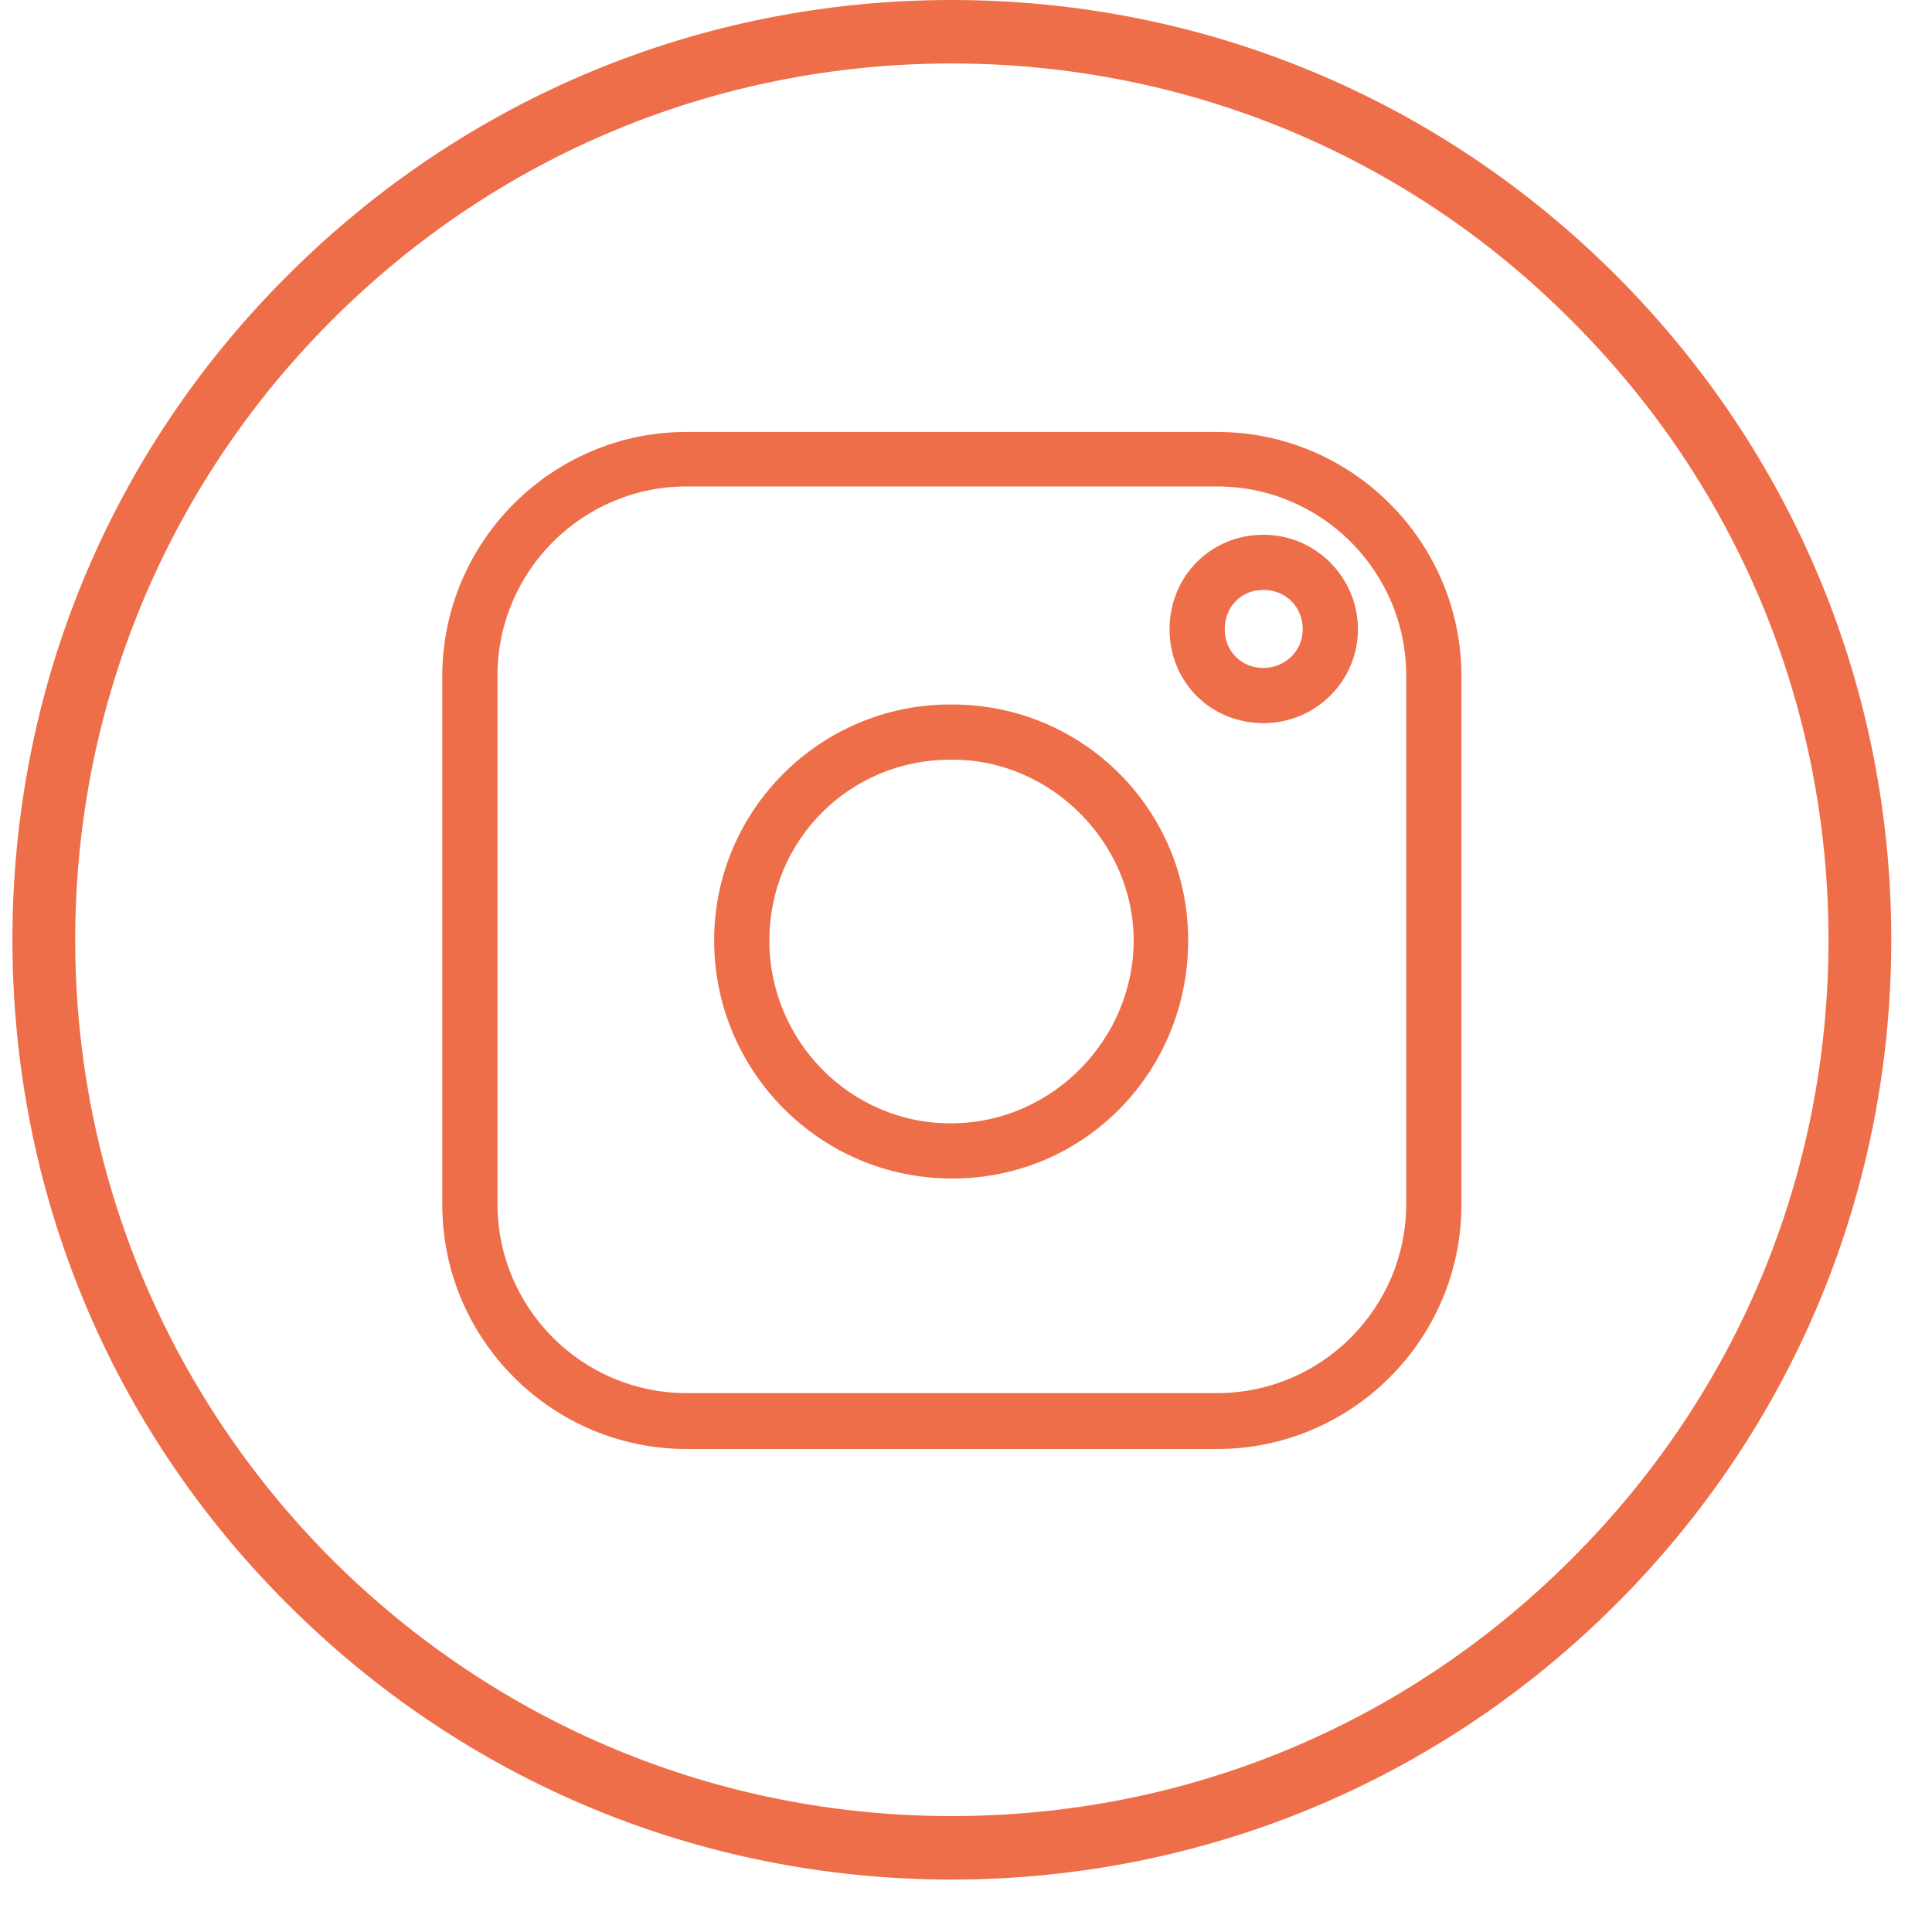 <svg width="28" height="28" viewBox="0 0 28 28" fill="none" xmlns="http://www.w3.org/2000/svg">
<path d="M13.79 0C10.16 0 6.74 1.42 4.17 3.99C1.6 6.55 0.18 9.97 0.18 13.62C0.18 17.27 1.6 20.69 4.17 23.25C6.74 25.82 10.16 27.24 13.79 27.24C17.42 27.24 20.85 25.82 23.42 23.25C25.99 20.68 27.41 17.26 27.41 13.62C27.41 9.98 25.99 6.56 23.42 3.99C20.85 1.42 17.43 0 13.79 0ZM13.79 26.32C10.41 26.32 7.22 25 4.81 22.6C2.41 20.19 1.09 17 1.09 13.62C1.09 10.24 2.41 7.04 4.81 4.64C7.21 2.24 10.4 0.92 13.79 0.92C17.18 0.92 20.38 2.24 22.77 4.64C25.17 7.03 26.5 10.22 26.5 13.62C26.5 17.02 25.18 20.2 22.77 22.6C20.37 25 17.19 26.32 13.79 26.32Z" fill="#EE6E49"/>
<path d="M17.64 6.26H9.95C8 6.26 6.41 7.85 6.41 9.8V17.46C6.41 19.41 8 21 9.95 21H17.64C19.59 21 21.18 19.41 21.18 17.46V9.8C21.18 7.85 19.59 6.26 17.64 6.26ZM20.38 17.45C20.38 18.96 19.15 20.19 17.64 20.19H9.95C8.44 20.19 7.21 18.96 7.21 17.45V9.79C7.21 8.28 8.44 7.05 9.95 7.05H17.64C19.15 7.05 20.38 8.28 20.38 9.79V17.45Z" fill="#EE6E49"/>
<path d="M13.81 10.21H13.77C11.89 10.21 10.35 11.74 10.35 13.63C10.35 15.52 11.88 17.08 13.8 17.08C15.72 17.08 17.22 15.53 17.22 13.63C17.22 11.73 15.69 10.21 13.8 10.21H13.81ZM13.77 16.28C12.33 16.28 11.15 15.09 11.15 13.63C11.15 12.17 12.32 11.01 13.77 11.01H13.81C15.23 11.01 16.43 12.21 16.43 13.63C16.43 15.05 15.26 16.28 13.78 16.28H13.77Z" fill="#EE6E49"/>
<path d="M18.31 7.75C17.55 7.75 16.95 8.35 16.95 9.12C16.95 9.89 17.55 10.48 18.31 10.48C19.07 10.48 19.68 9.87 19.68 9.12C19.68 8.37 19.07 7.75 18.31 7.75ZM18.31 9.68C17.99 9.68 17.75 9.44 17.75 9.12C17.75 8.8 17.98 8.55 18.31 8.55C18.64 8.55 18.88 8.8 18.88 9.12C18.88 9.44 18.62 9.68 18.31 9.68Z" fill="#EE6E49"/>
</svg>
